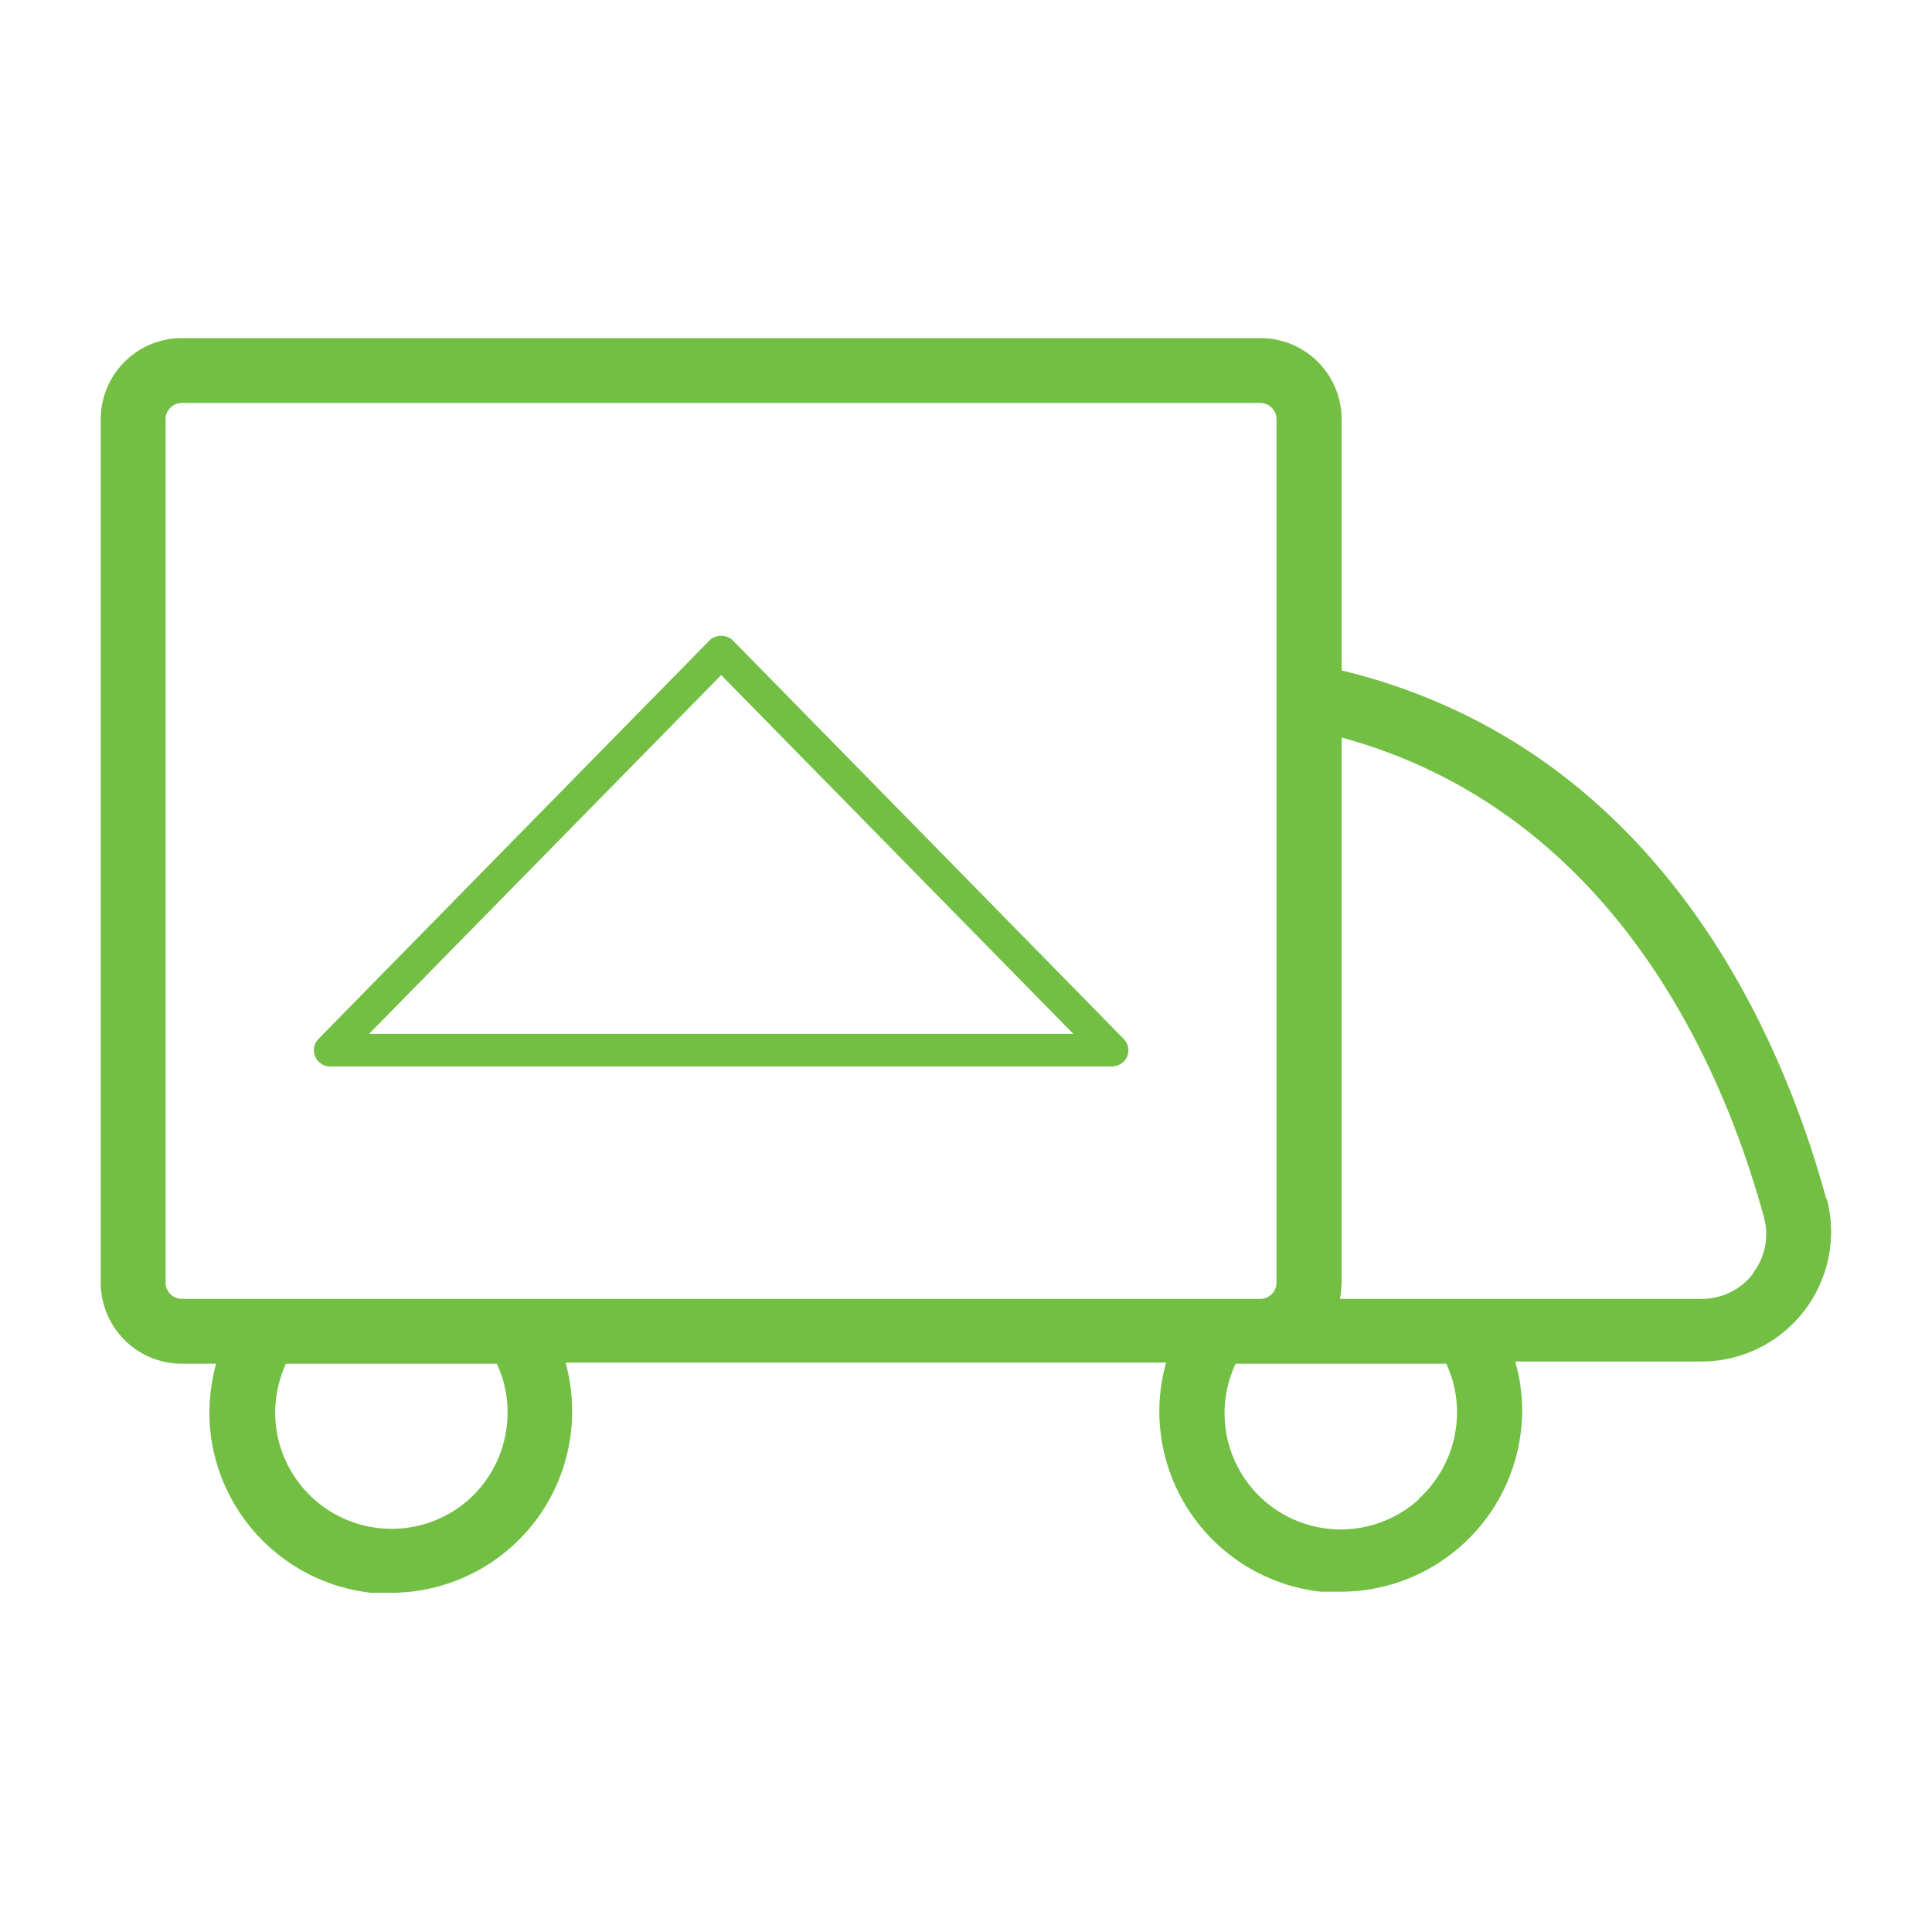 <svg id="Layer_1" data-name="Layer 1" xmlns="http://www.w3.org/2000/svg" viewBox="0 0 70 70"><defs><style>.cls-1{fill:#72bf44;}</style></defs><title>LM_icons_services</title><path class="cls-1" d="M66.18,43.48c-1.63-6-6.07-16.4-17.57-19.19v-9.1a2.94,2.94,0,0,0-2.94-2.94H6.59a2.94,2.94,0,0,0-2.94,2.94V46.47a2.94,2.94,0,0,0,2.94,2.94H7.83a6.71,6.71,0,0,0-.2,2.53,6.6,6.6,0,0,0,5.81,5.77c.24,0,.47,0,.71,0a6.57,6.57,0,0,0,6.58-6.57,6.52,6.52,0,0,0-.24-1.77H42.25a6.51,6.51,0,0,0-.2,2.53,6.58,6.58,0,0,0,5.8,5.77c.24,0,.47,0,.71,0a6.58,6.58,0,0,0,6.59-6.57,6.52,6.52,0,0,0-.25-1.77h6.74a4.7,4.7,0,0,0,4.54-5.93ZM17,54.32a4.22,4.22,0,0,1-7-2.64,4.26,4.26,0,0,1,.36-2.27H18a4.12,4.12,0,0,1,.39,1.77A4.24,4.24,0,0,1,17,54.32Zm1.72-7.26H6.59A.59.59,0,0,1,6,46.47V15.19a.59.59,0,0,1,.58-.59H45.67a.59.59,0,0,1,.58.59v10h0V46.47a.59.59,0,0,1-.58.59Zm32.69,7.26a4.21,4.21,0,0,1-6.64-4.91H52.4a4.12,4.12,0,0,1,.39,1.77A4.24,4.24,0,0,1,51.39,54.32Zm12.12-8.19a2.33,2.33,0,0,1-1.87.93H48.55a3.8,3.8,0,0,0,.06-.59V26.72c9.91,2.72,13.83,12,15.3,17.38A2.31,2.31,0,0,1,63.51,46.13Z"/><path class="cls-1" d="M26.55,23.2a.62.62,0,0,0-.84,0L11.54,37.64a.59.59,0,0,0,.42,1H40.29a.62.62,0,0,0,.55-.36.59.59,0,0,0-.13-.64ZM13.37,37.46l12.76-13,12.76,13Z"/></svg>